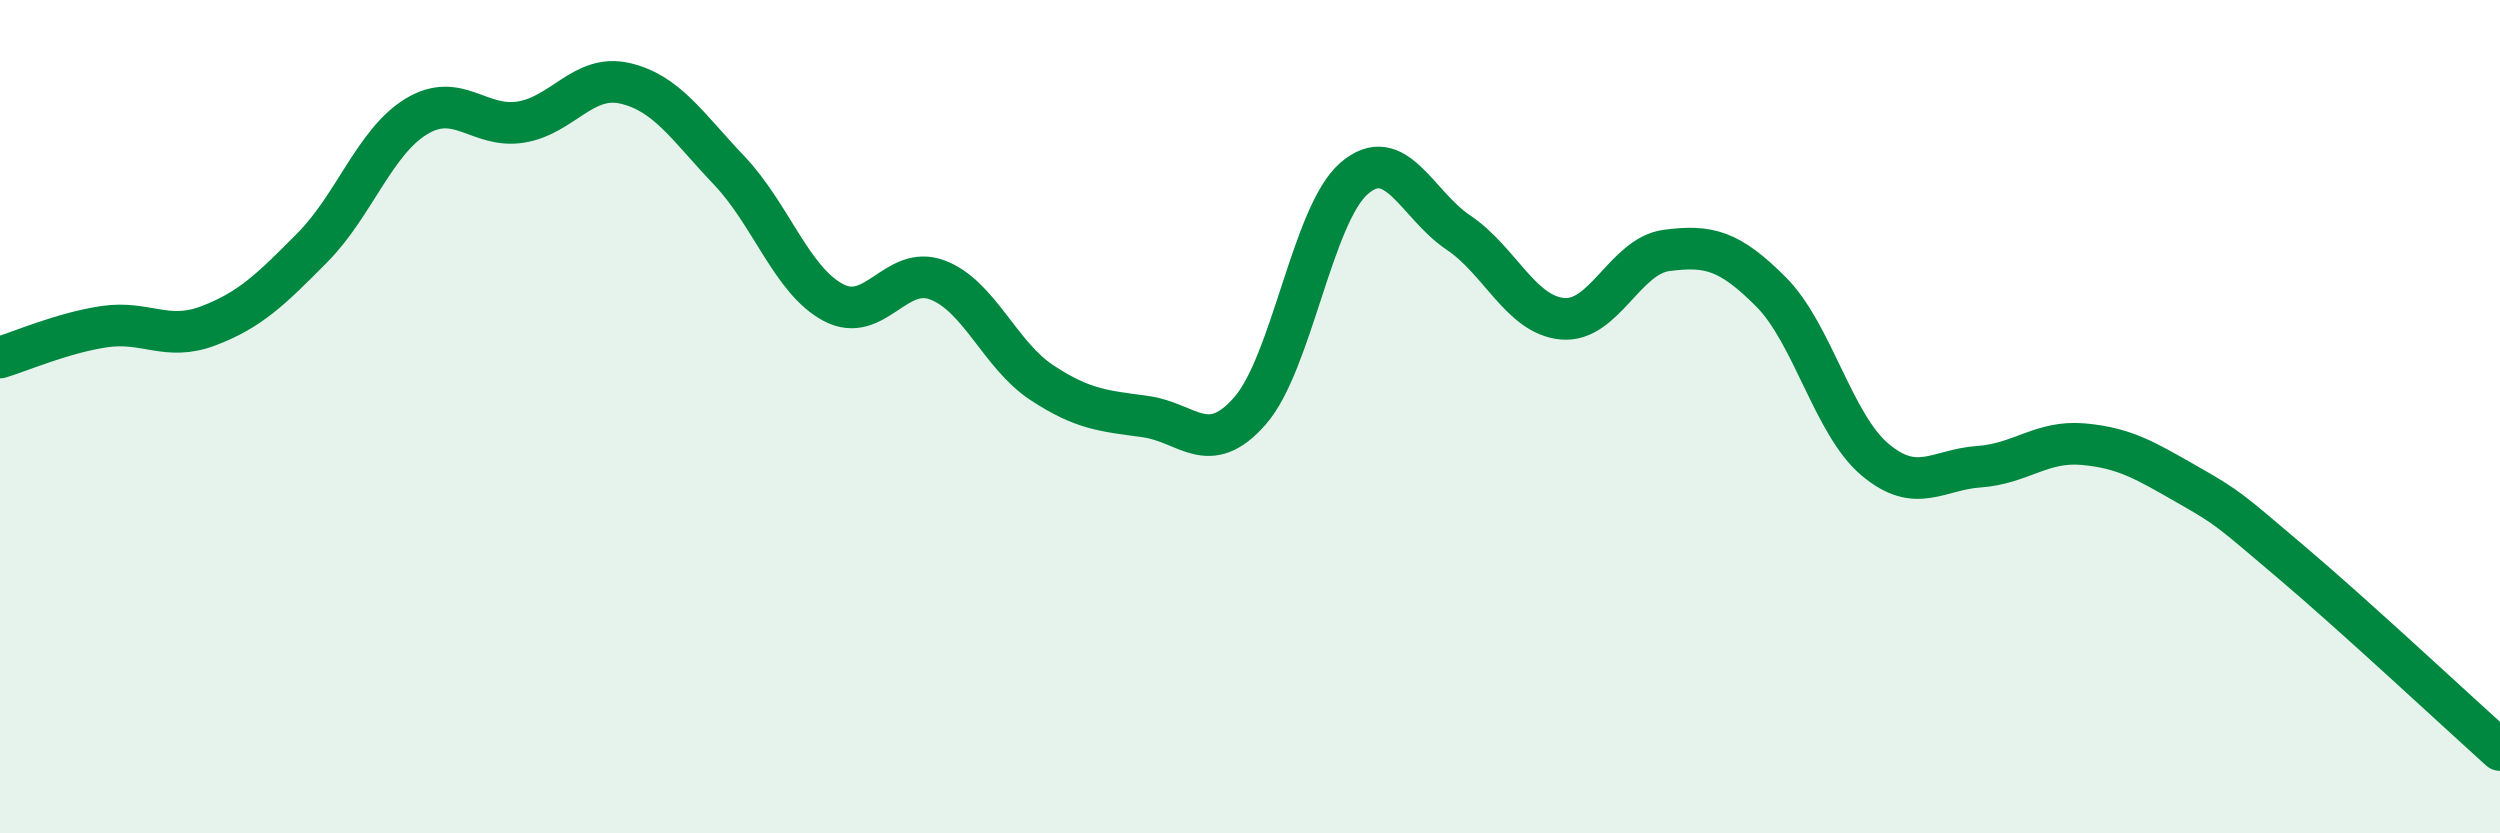 
    <svg width="60" height="20" viewBox="0 0 60 20" xmlns="http://www.w3.org/2000/svg">
      <path
        d="M 0,8.58 C 0.5,8.43 1.5,7.99 2.5,7.84 C 3.5,7.69 4,8.2 5,7.82 C 6,7.44 6.5,6.95 7.5,5.94 C 8.5,4.93 9,3.39 10,2.79 C 11,2.19 11.5,3.09 12.5,2.93 C 13.5,2.77 14,1.77 15,2 C 16,2.23 16.5,3.04 17.5,4.09 C 18.5,5.14 19,6.73 20,7.26 C 21,7.79 21.5,6.34 22.5,6.72 C 23.5,7.1 24,8.52 25,9.18 C 26,9.84 26.5,9.86 27.5,10 C 28.5,10.14 29,11 30,9.86 C 31,8.72 31.5,5.14 32.5,4.28 C 33.5,3.42 34,4.91 35,5.58 C 36,6.25 36.5,7.56 37.5,7.65 C 38.5,7.74 39,6.14 40,6.01 C 41,5.88 41.5,6 42.5,7 C 43.5,8 44,10.19 45,11.03 C 46,11.87 46.5,11.27 47.5,11.2 C 48.5,11.13 49,10.57 50,10.66 C 51,10.75 51.5,11.06 52.5,11.63 C 53.5,12.2 53.5,12.23 55,13.5 C 56.5,14.77 59,17.1 60,18L60 20L0 20Z"
        fill="#008740"
        opacity="0.1"
        stroke-linecap="round"
        stroke-linejoin="round"
      />
      <path
        d="M 0,8.58 C 0.5,8.43 1.5,7.99 2.5,7.84 C 3.5,7.69 4,8.2 5,7.82 C 6,7.44 6.5,6.95 7.5,5.94 C 8.5,4.93 9,3.39 10,2.79 C 11,2.19 11.5,3.09 12.5,2.93 C 13.5,2.77 14,1.77 15,2 C 16,2.23 16.5,3.04 17.5,4.09 C 18.5,5.14 19,6.73 20,7.26 C 21,7.79 21.5,6.34 22.5,6.72 C 23.5,7.1 24,8.52 25,9.18 C 26,9.84 26.5,9.86 27.5,10 C 28.5,10.14 29,11 30,9.86 C 31,8.72 31.5,5.14 32.5,4.28 C 33.5,3.42 34,4.91 35,5.58 C 36,6.25 36.5,7.56 37.5,7.65 C 38.5,7.74 39,6.14 40,6.01 C 41,5.88 41.5,6 42.5,7 C 43.5,8 44,10.19 45,11.03 C 46,11.87 46.5,11.27 47.5,11.2 C 48.5,11.13 49,10.57 50,10.66 C 51,10.75 51.5,11.06 52.5,11.63 C 53.5,12.2 53.5,12.23 55,13.5 C 56.5,14.77 59,17.1 60,18"
        stroke="#008740"
        stroke-width="1"
        fill="none"
        stroke-linecap="round"
        stroke-linejoin="round"
      />
    </svg>
  